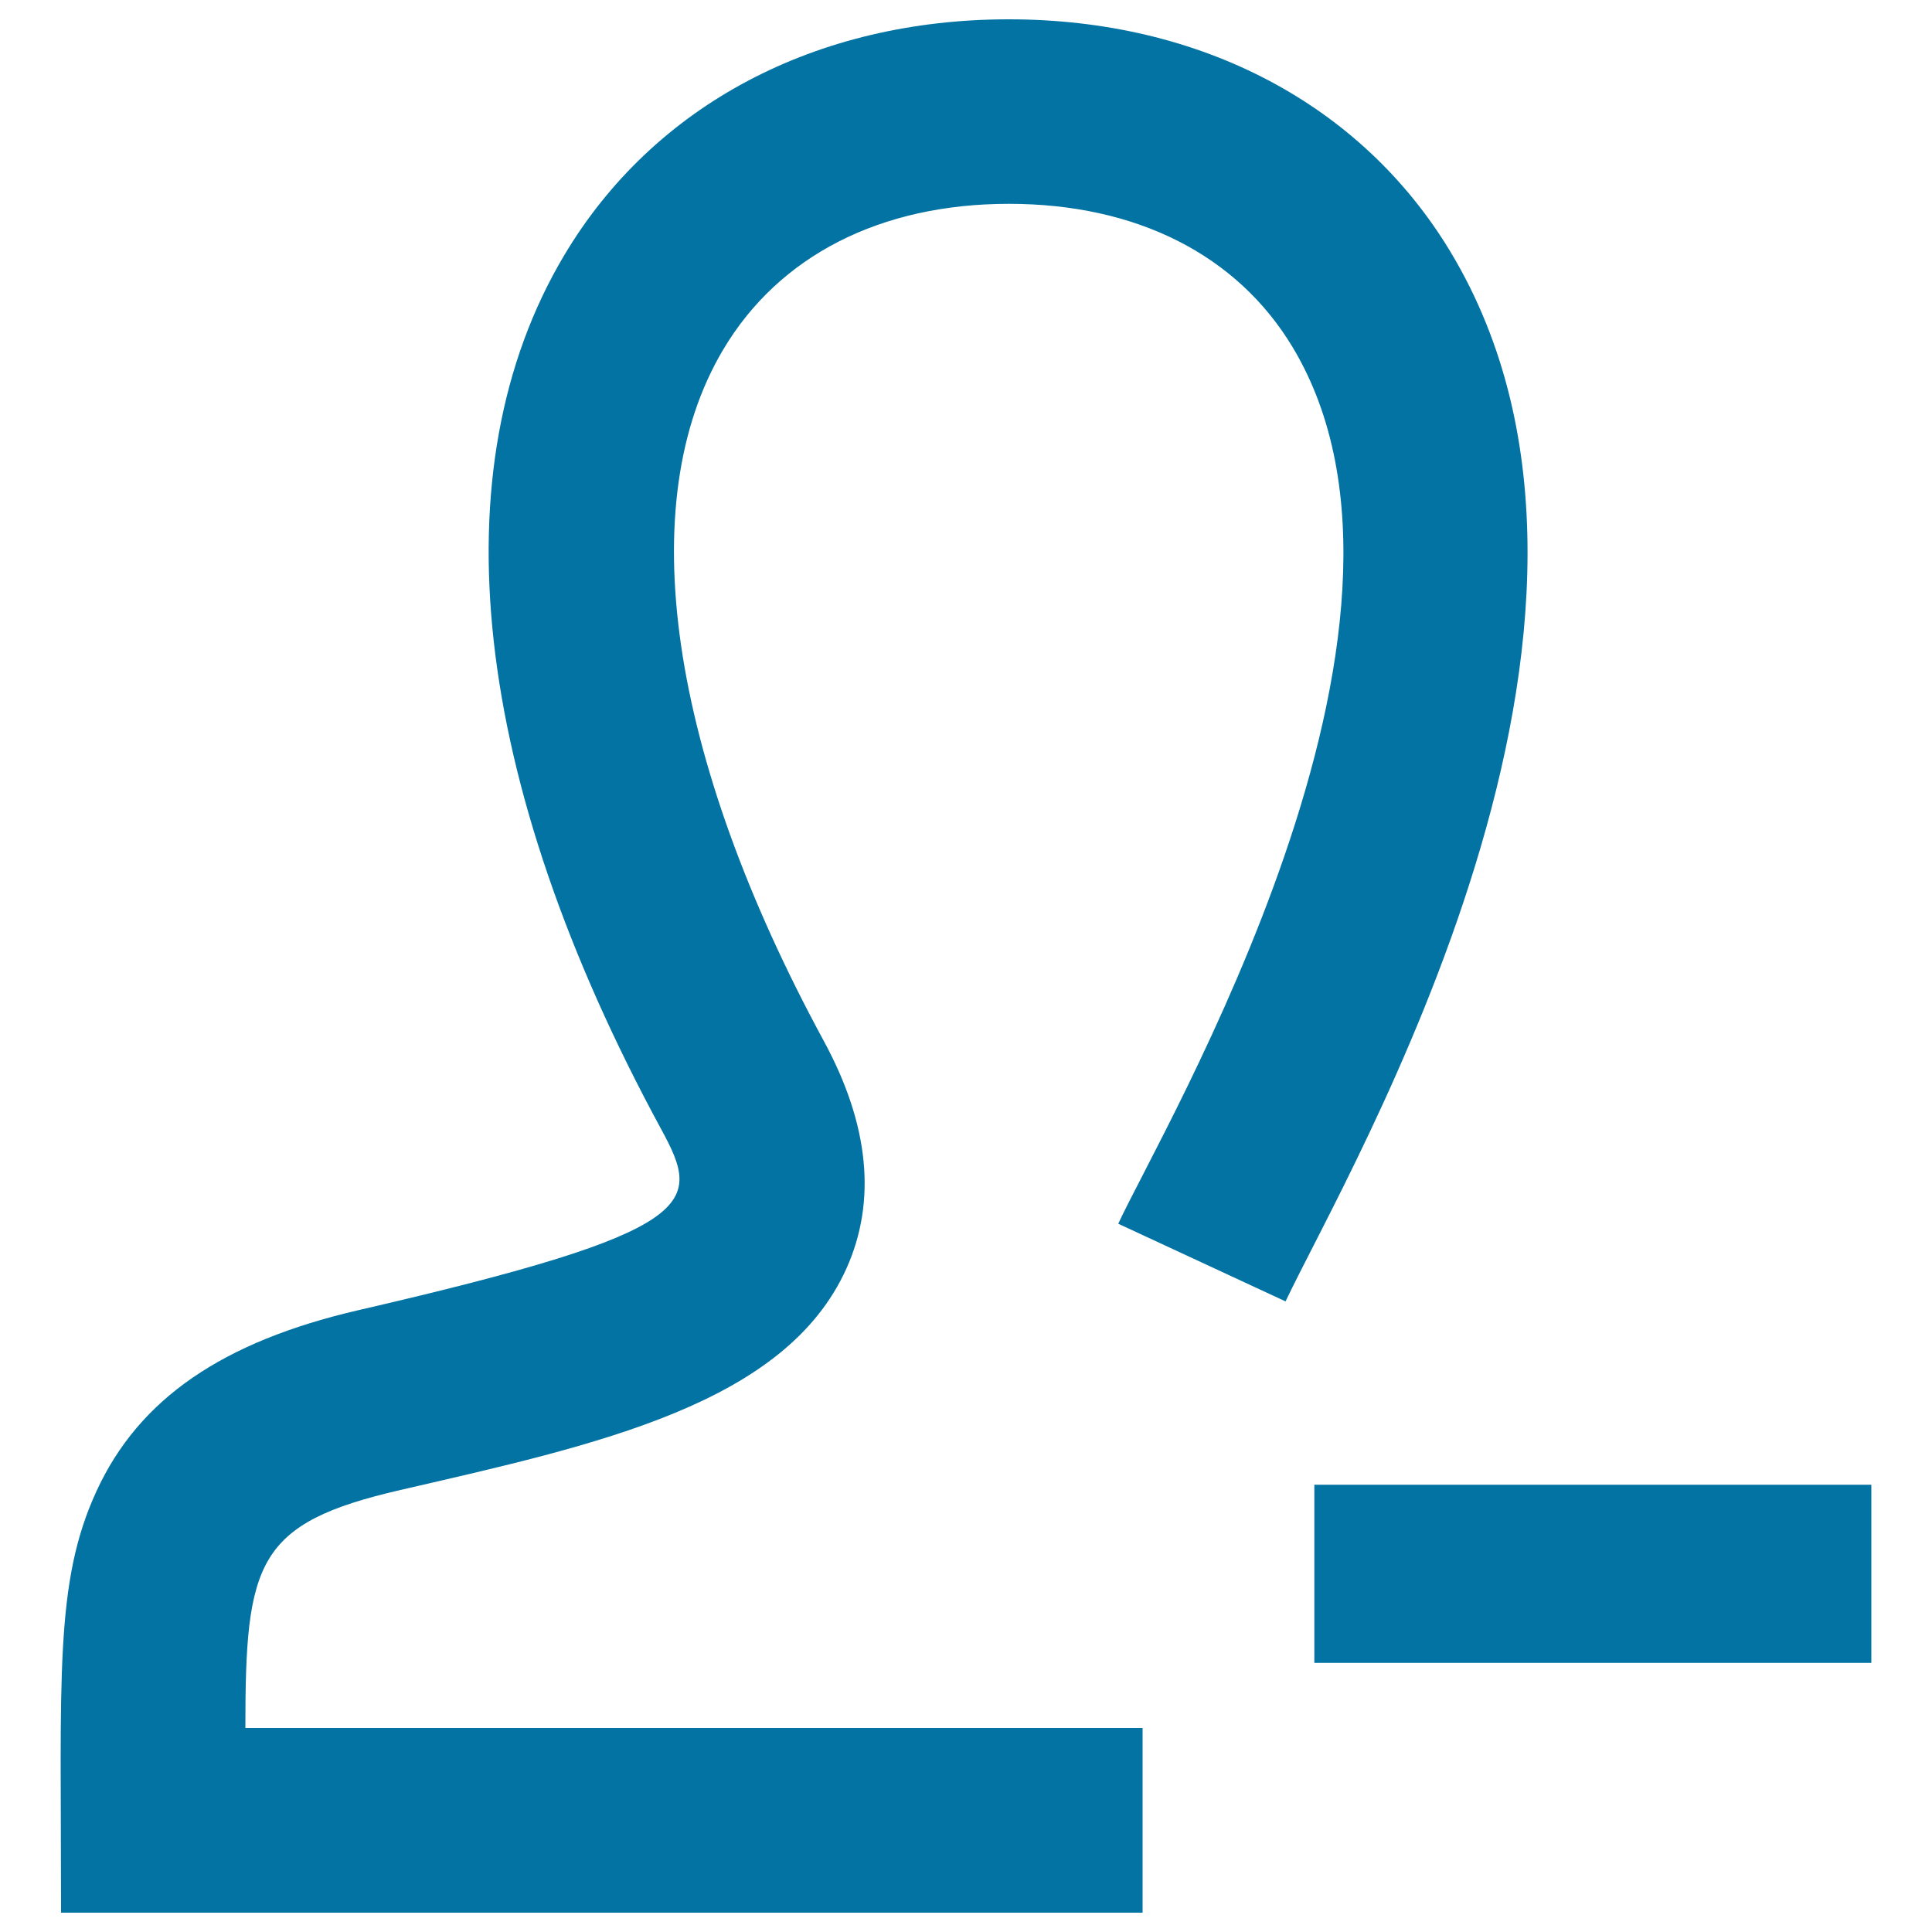 <svg xmlns="http://www.w3.org/2000/svg" viewBox="0 0 1000 1000" style="fill:#0273a2">
<title>Remove User SVG icon</title>
<g><g><rect x="680.3" y="768.5" width="288.3" height="92.2"/><path d="M665.4,673.6c32.7-69.2,200.6-351.5,85.4-543.2C704.7,53.9,621.4,10,522.1,10c-100,0-183.9,44.5-230.1,122.2c-65.9,110.7-48,271.4,50.3,452.4c20.9,38.5,21.4,52.4-156.6,93.5C115.1,694.4,71.9,724.1,50,771.7C28.1,819,31.6,868.2,31.6,990h559.8v-95.6H127c0-86,5.7-106,80.3-123.2c101.9-23.5,199.1-44.3,230.8-114.6c15.7-34.9,11.8-74.4-11.6-117.6c-80.4-148.1-99.4-278.6-52.2-358c28.9-48.7,81.5-75.5,147.9-75.5c65.9,0,118,26.3,146.8,74.1c87.1,144.7-67.7,405-90.2,453.8L665.4,673.6z"/></g></g>
</svg>